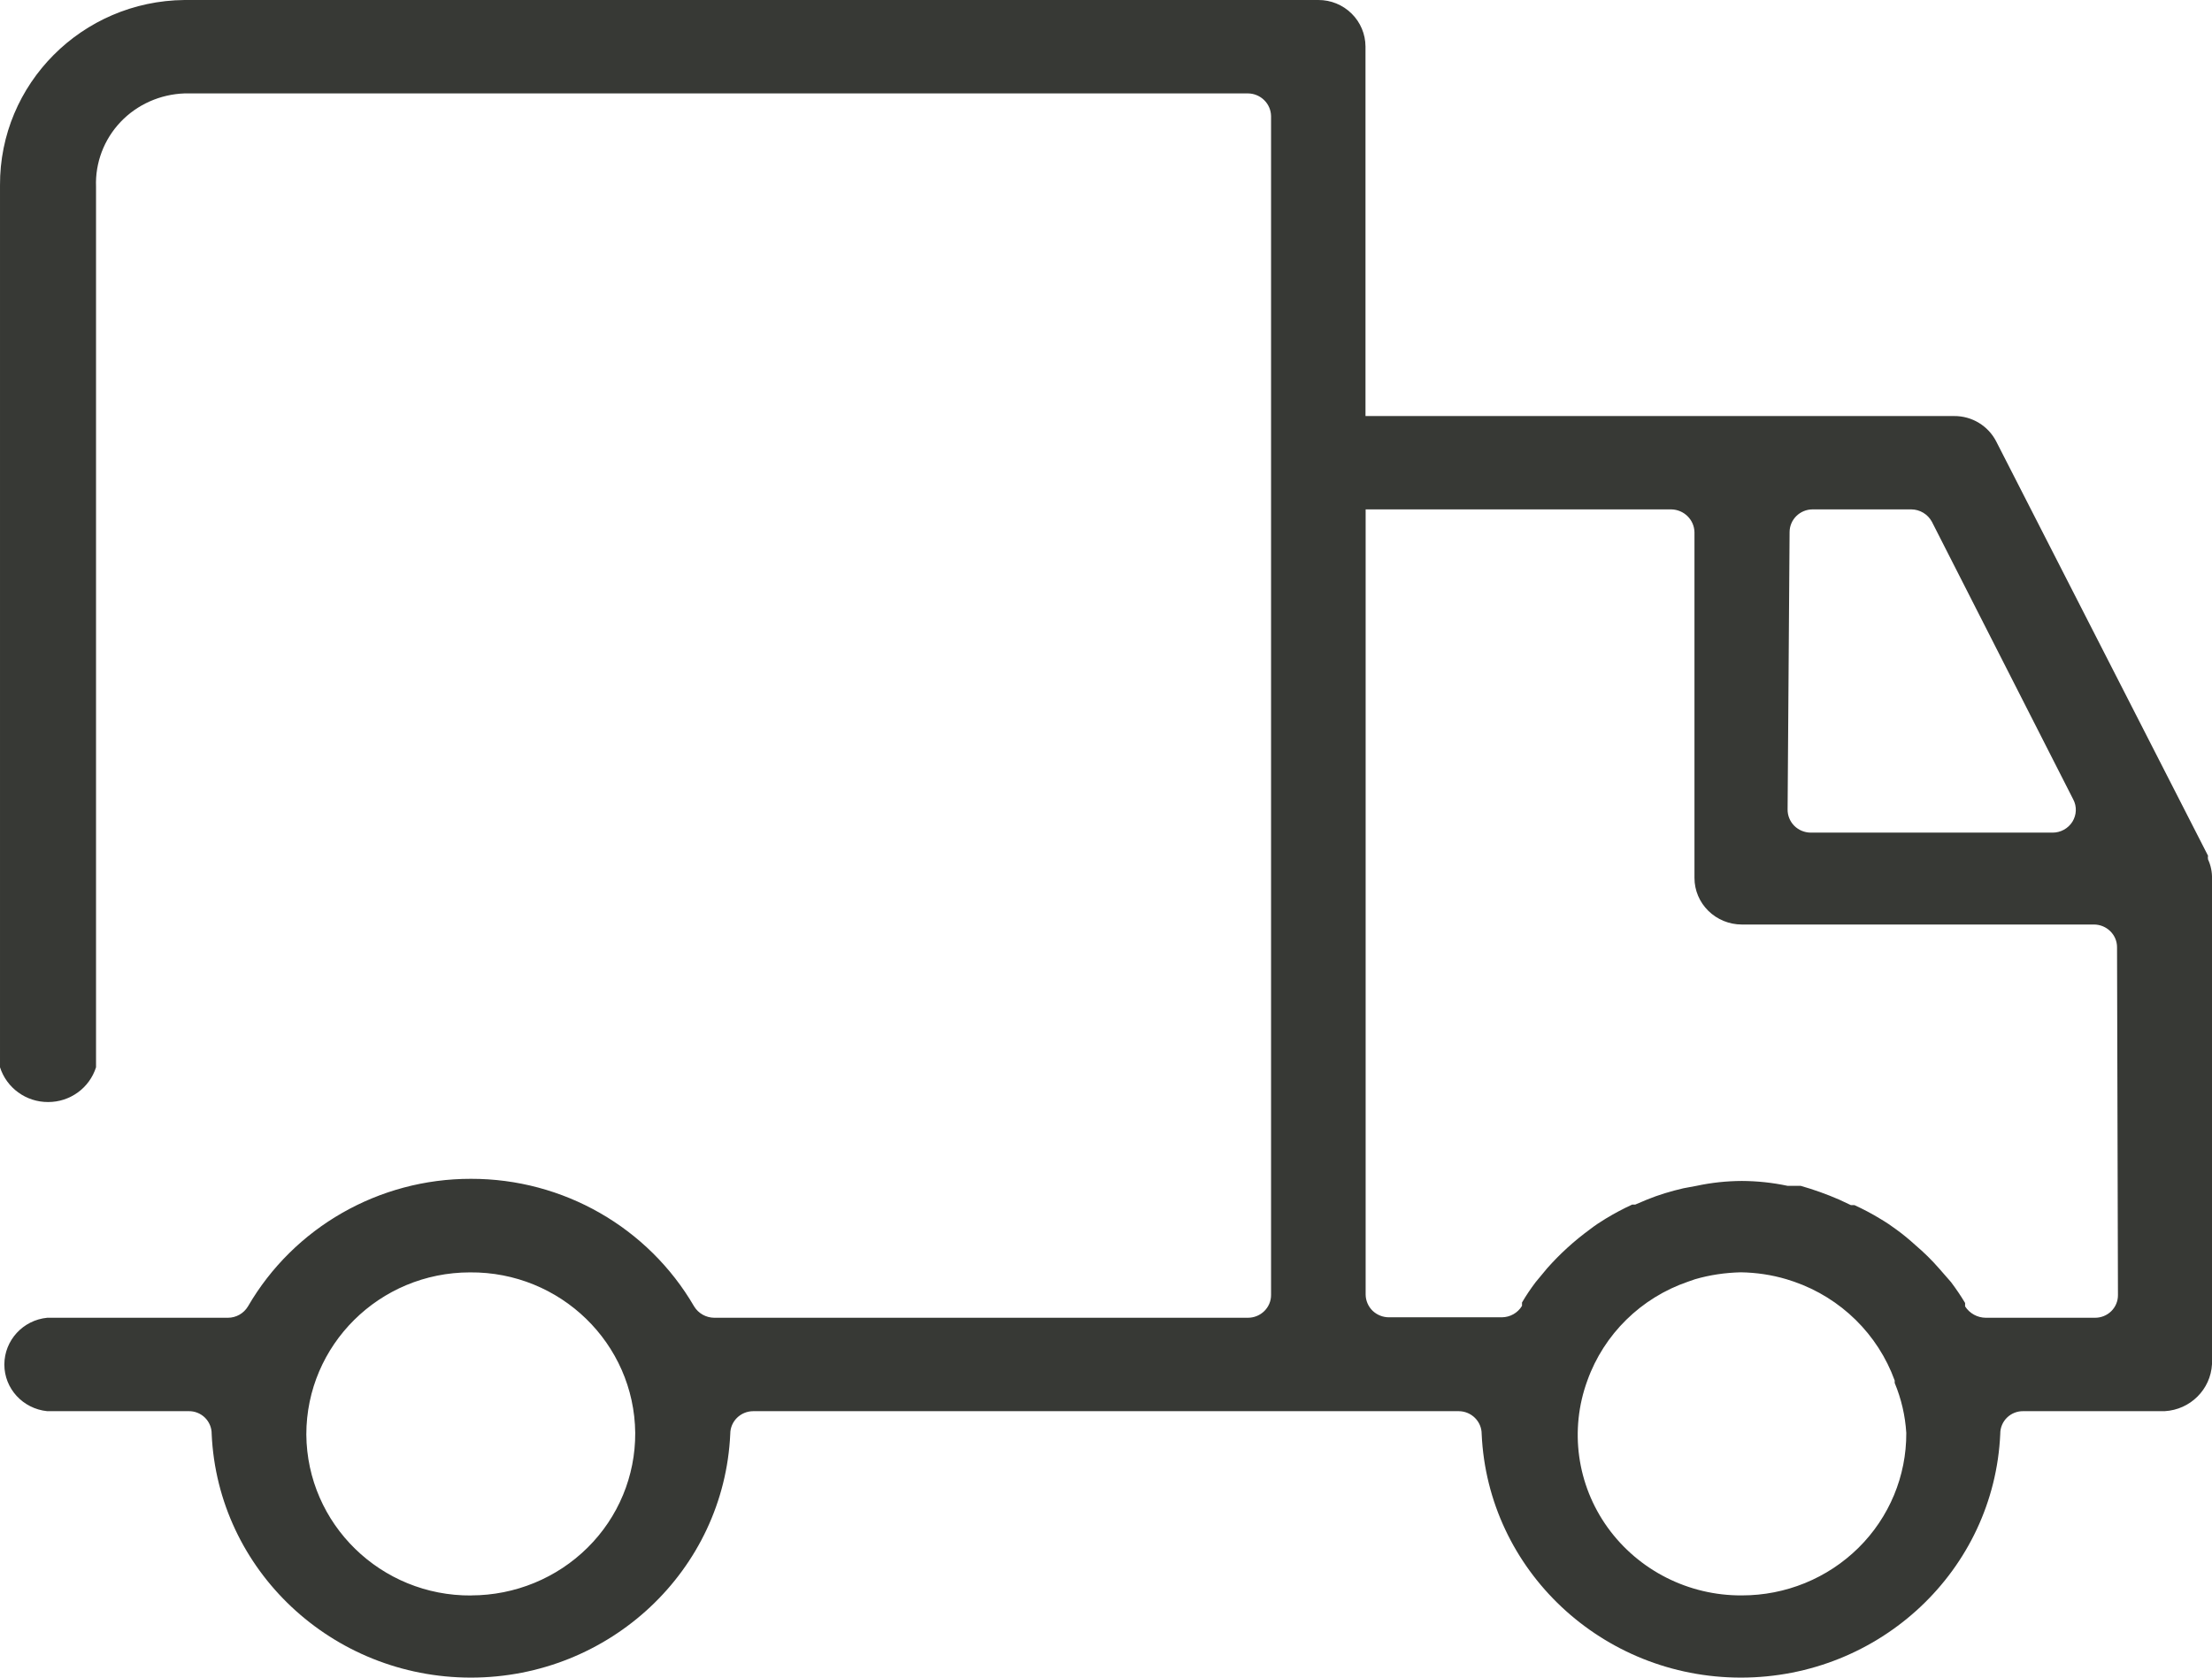 <svg width="29" height="22" viewBox="0 0 29 22" fill="none" xmlns="http://www.w3.org/2000/svg">
<path fill-rule="evenodd" clip-rule="evenodd" d="M28.948 11.268C28.945 11.253 28.945 11.237 28.948 11.222L26.173 5.793C26.068 5.585 25.853 5.454 25.619 5.456H17.902V0.609C17.901 0.447 17.836 0.292 17.72 0.178C17.604 0.063 17.446 -0.001 17.283 5.99717e-06H2.419C1.075 0.013 -0.006 1.099 4.81851e-05 2.43V13.996C0.087 14.268 0.342 14.453 0.63 14.452C0.918 14.453 1.173 14.268 1.259 13.996V2.449C1.247 2.135 1.363 1.829 1.58 1.6C1.798 1.37 2.101 1.236 2.42 1.225H16.36C16.526 1.226 16.661 1.358 16.664 1.522V16.983C16.664 17.148 16.528 17.281 16.36 17.281H9.364C9.256 17.28 9.156 17.224 9.1 17.132C8.498 16.096 7.382 15.457 6.175 15.459C4.968 15.457 3.852 16.096 3.251 17.132C3.196 17.224 3.096 17.281 2.988 17.281H0.619C0.301 17.312 0.058 17.577 0.057 17.894C0.057 18.21 0.299 18.473 0.618 18.506H2.472C2.552 18.504 2.63 18.535 2.687 18.591C2.744 18.648 2.776 18.724 2.775 18.804C2.855 20.591 4.353 22 6.174 22C7.995 22 9.493 20.592 9.574 18.804C9.574 18.639 9.709 18.506 9.877 18.506H19.122C19.29 18.506 19.425 18.64 19.425 18.804C19.505 20.591 21.003 22 22.824 22C24.646 22 26.144 20.592 26.224 18.804C26.223 18.724 26.255 18.647 26.312 18.591C26.369 18.535 26.447 18.504 26.528 18.506H28.38C28.715 18.487 28.982 18.222 29 17.89V11.527C29.003 11.438 28.985 11.349 28.947 11.268H28.948ZM6.179 20.923C4.993 20.932 4.025 19.987 4.016 18.812C4.016 17.638 4.976 16.686 6.162 16.686C7.346 16.676 8.316 17.618 8.328 18.791C8.331 19.355 8.107 19.896 7.704 20.295C7.3 20.696 6.751 20.921 6.179 20.922V20.923ZM23.765 6.68C23.597 6.68 23.462 6.814 23.462 6.979L23.436 10.614C23.435 10.694 23.466 10.771 23.523 10.829C23.58 10.886 23.657 10.918 23.738 10.919H26.911C27.016 10.919 27.114 10.865 27.17 10.776C27.225 10.687 27.23 10.576 27.181 10.484L25.328 6.843C25.275 6.744 25.171 6.681 25.058 6.68H23.765ZM22.835 20.922C22.138 20.926 21.482 20.594 21.077 20.032C20.674 19.472 20.574 18.751 20.811 18.104C21.029 17.496 21.514 17.019 22.13 16.808L22.222 16.776C22.417 16.719 22.618 16.69 22.822 16.685C23.025 16.688 23.228 16.718 23.422 16.776L23.521 16.808C24.135 17.021 24.62 17.498 24.84 18.104V18.136C24.927 18.345 24.978 18.566 24.992 18.791C24.995 19.356 24.769 19.899 24.365 20.298C23.959 20.699 23.409 20.923 22.835 20.922ZM27.679 17.195C27.736 17.139 27.768 17.062 27.767 16.983L27.755 12.421C27.755 12.258 27.619 12.124 27.451 12.124H22.835C22.671 12.124 22.513 12.059 22.397 11.945C22.281 11.831 22.215 11.676 22.215 11.514V6.979C22.211 6.815 22.078 6.684 21.912 6.68H17.904V16.977C17.905 17.057 17.938 17.134 17.996 17.19C18.054 17.245 18.132 17.276 18.213 17.275H19.69C19.798 17.274 19.898 17.218 19.954 17.125V17.081C20.008 16.988 20.068 16.9 20.132 16.815L20.283 16.633C20.451 16.443 20.639 16.272 20.844 16.122C20.911 16.07 20.982 16.023 21.055 15.979C21.166 15.912 21.28 15.851 21.398 15.797H21.438L21.589 15.733C21.745 15.669 21.906 15.621 22.07 15.583L22.242 15.551C22.437 15.509 22.636 15.488 22.836 15.487C23.038 15.488 23.238 15.509 23.436 15.551H23.607C23.78 15.6 23.95 15.661 24.115 15.733L24.266 15.804H24.313C24.43 15.858 24.545 15.918 24.655 15.986C24.728 16.029 24.798 16.076 24.866 16.127C24.952 16.189 25.033 16.257 25.111 16.328C25.224 16.424 25.33 16.528 25.427 16.64L25.579 16.814C25.645 16.902 25.707 16.993 25.763 17.087C25.764 17.102 25.764 17.117 25.763 17.132C25.822 17.224 25.924 17.28 26.033 17.281H27.464C27.544 17.282 27.622 17.251 27.679 17.195Z" fill="#373935"/>
</svg>
